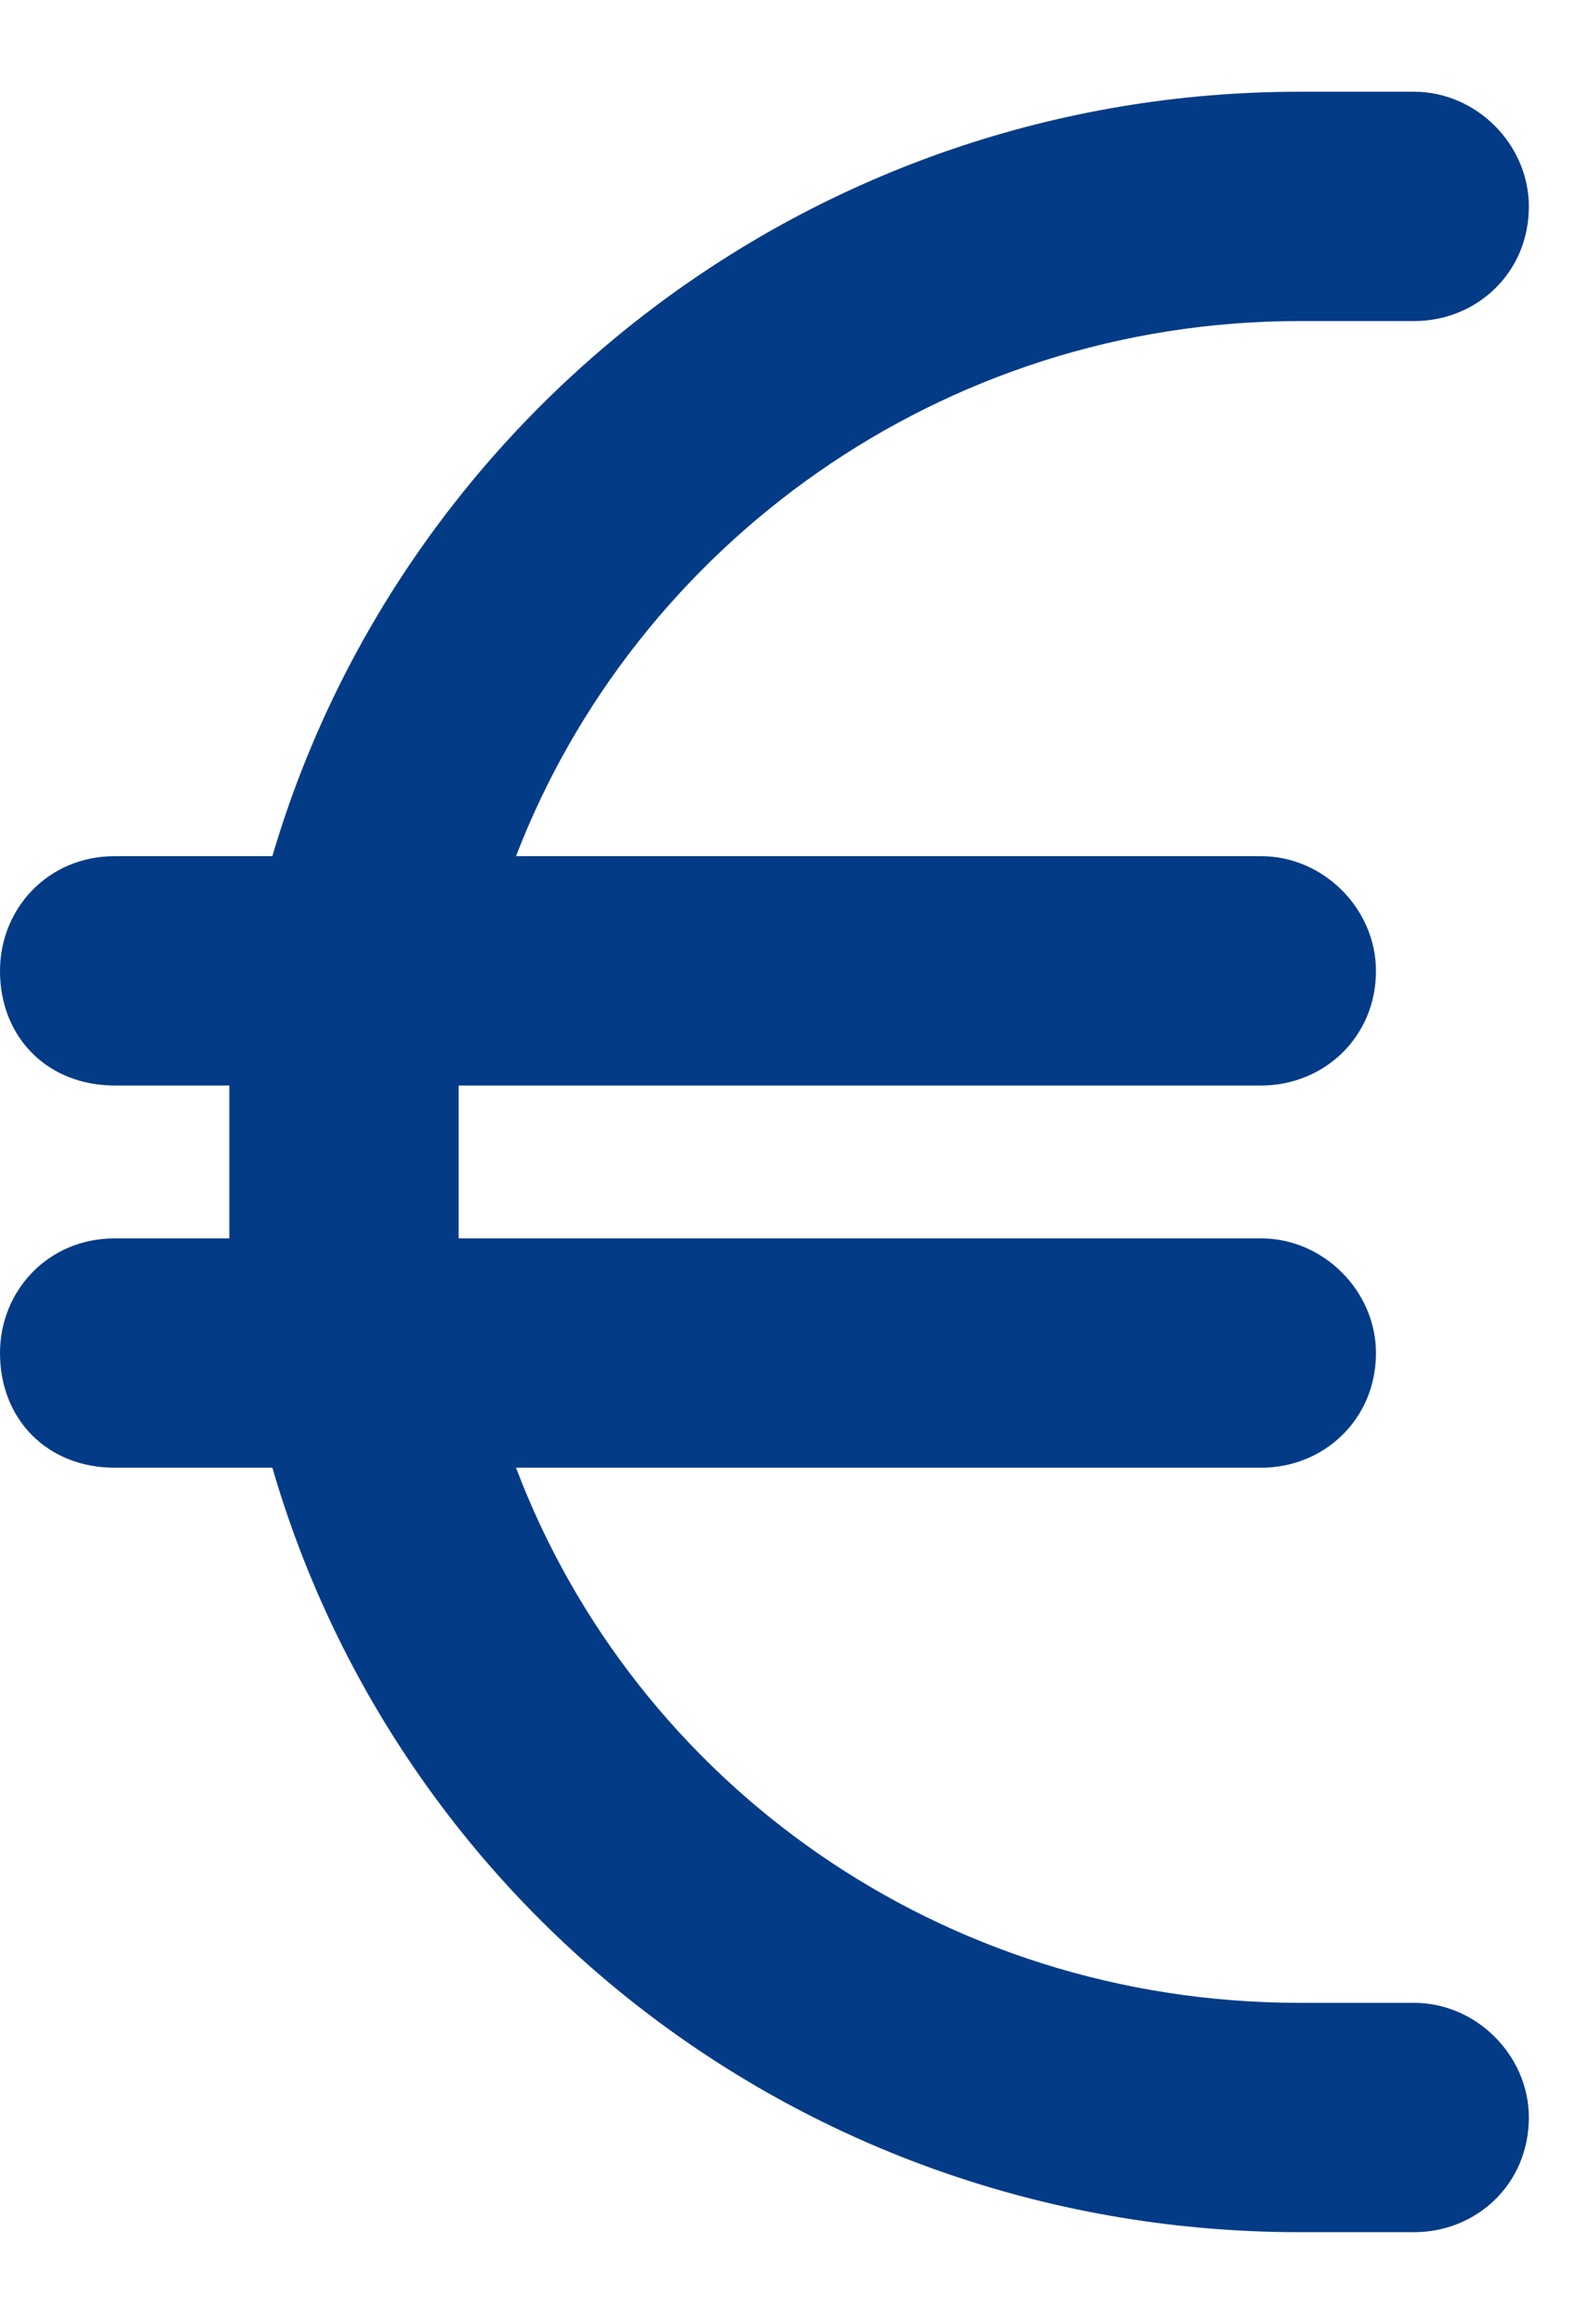 <svg width="13" height="19" viewBox="0 0 13 19" fill="none" xmlns="http://www.w3.org/2000/svg">
<path d="M1.875 8.875H0.938C0.391 8.875 0 8.484 0 7.938C0 7.43 0.391 7 0.938 7H2.227C3.281 3.406 6.641 0.75 10.625 0.75H11.562C12.07 0.75 12.5 1.18 12.5 1.688C12.5 2.234 12.07 2.625 11.562 2.625H10.625C7.695 2.625 5.195 4.461 4.219 7H10.312C10.82 7 11.25 7.43 11.25 7.938C11.25 8.484 10.82 8.875 10.312 8.875H3.75C3.75 9.109 3.75 9.305 3.75 9.5C3.75 9.734 3.75 9.93 3.75 10.125H10.312C10.82 10.125 11.25 10.555 11.25 11.062C11.25 11.609 10.82 12 10.312 12H4.219C5.195 14.578 7.695 16.375 10.625 16.375H11.562C12.07 16.375 12.5 16.805 12.5 17.312C12.5 17.859 12.07 18.25 11.562 18.25H10.625C6.641 18.25 3.281 15.633 2.227 12H0.938C0.391 12 0 11.609 0 11.062C0 10.555 0.391 10.125 0.938 10.125H1.875C1.875 9.93 1.875 9.734 1.875 9.5C1.875 9.305 1.875 9.109 1.875 8.875Z" fill="#043B86"/>
</svg>
